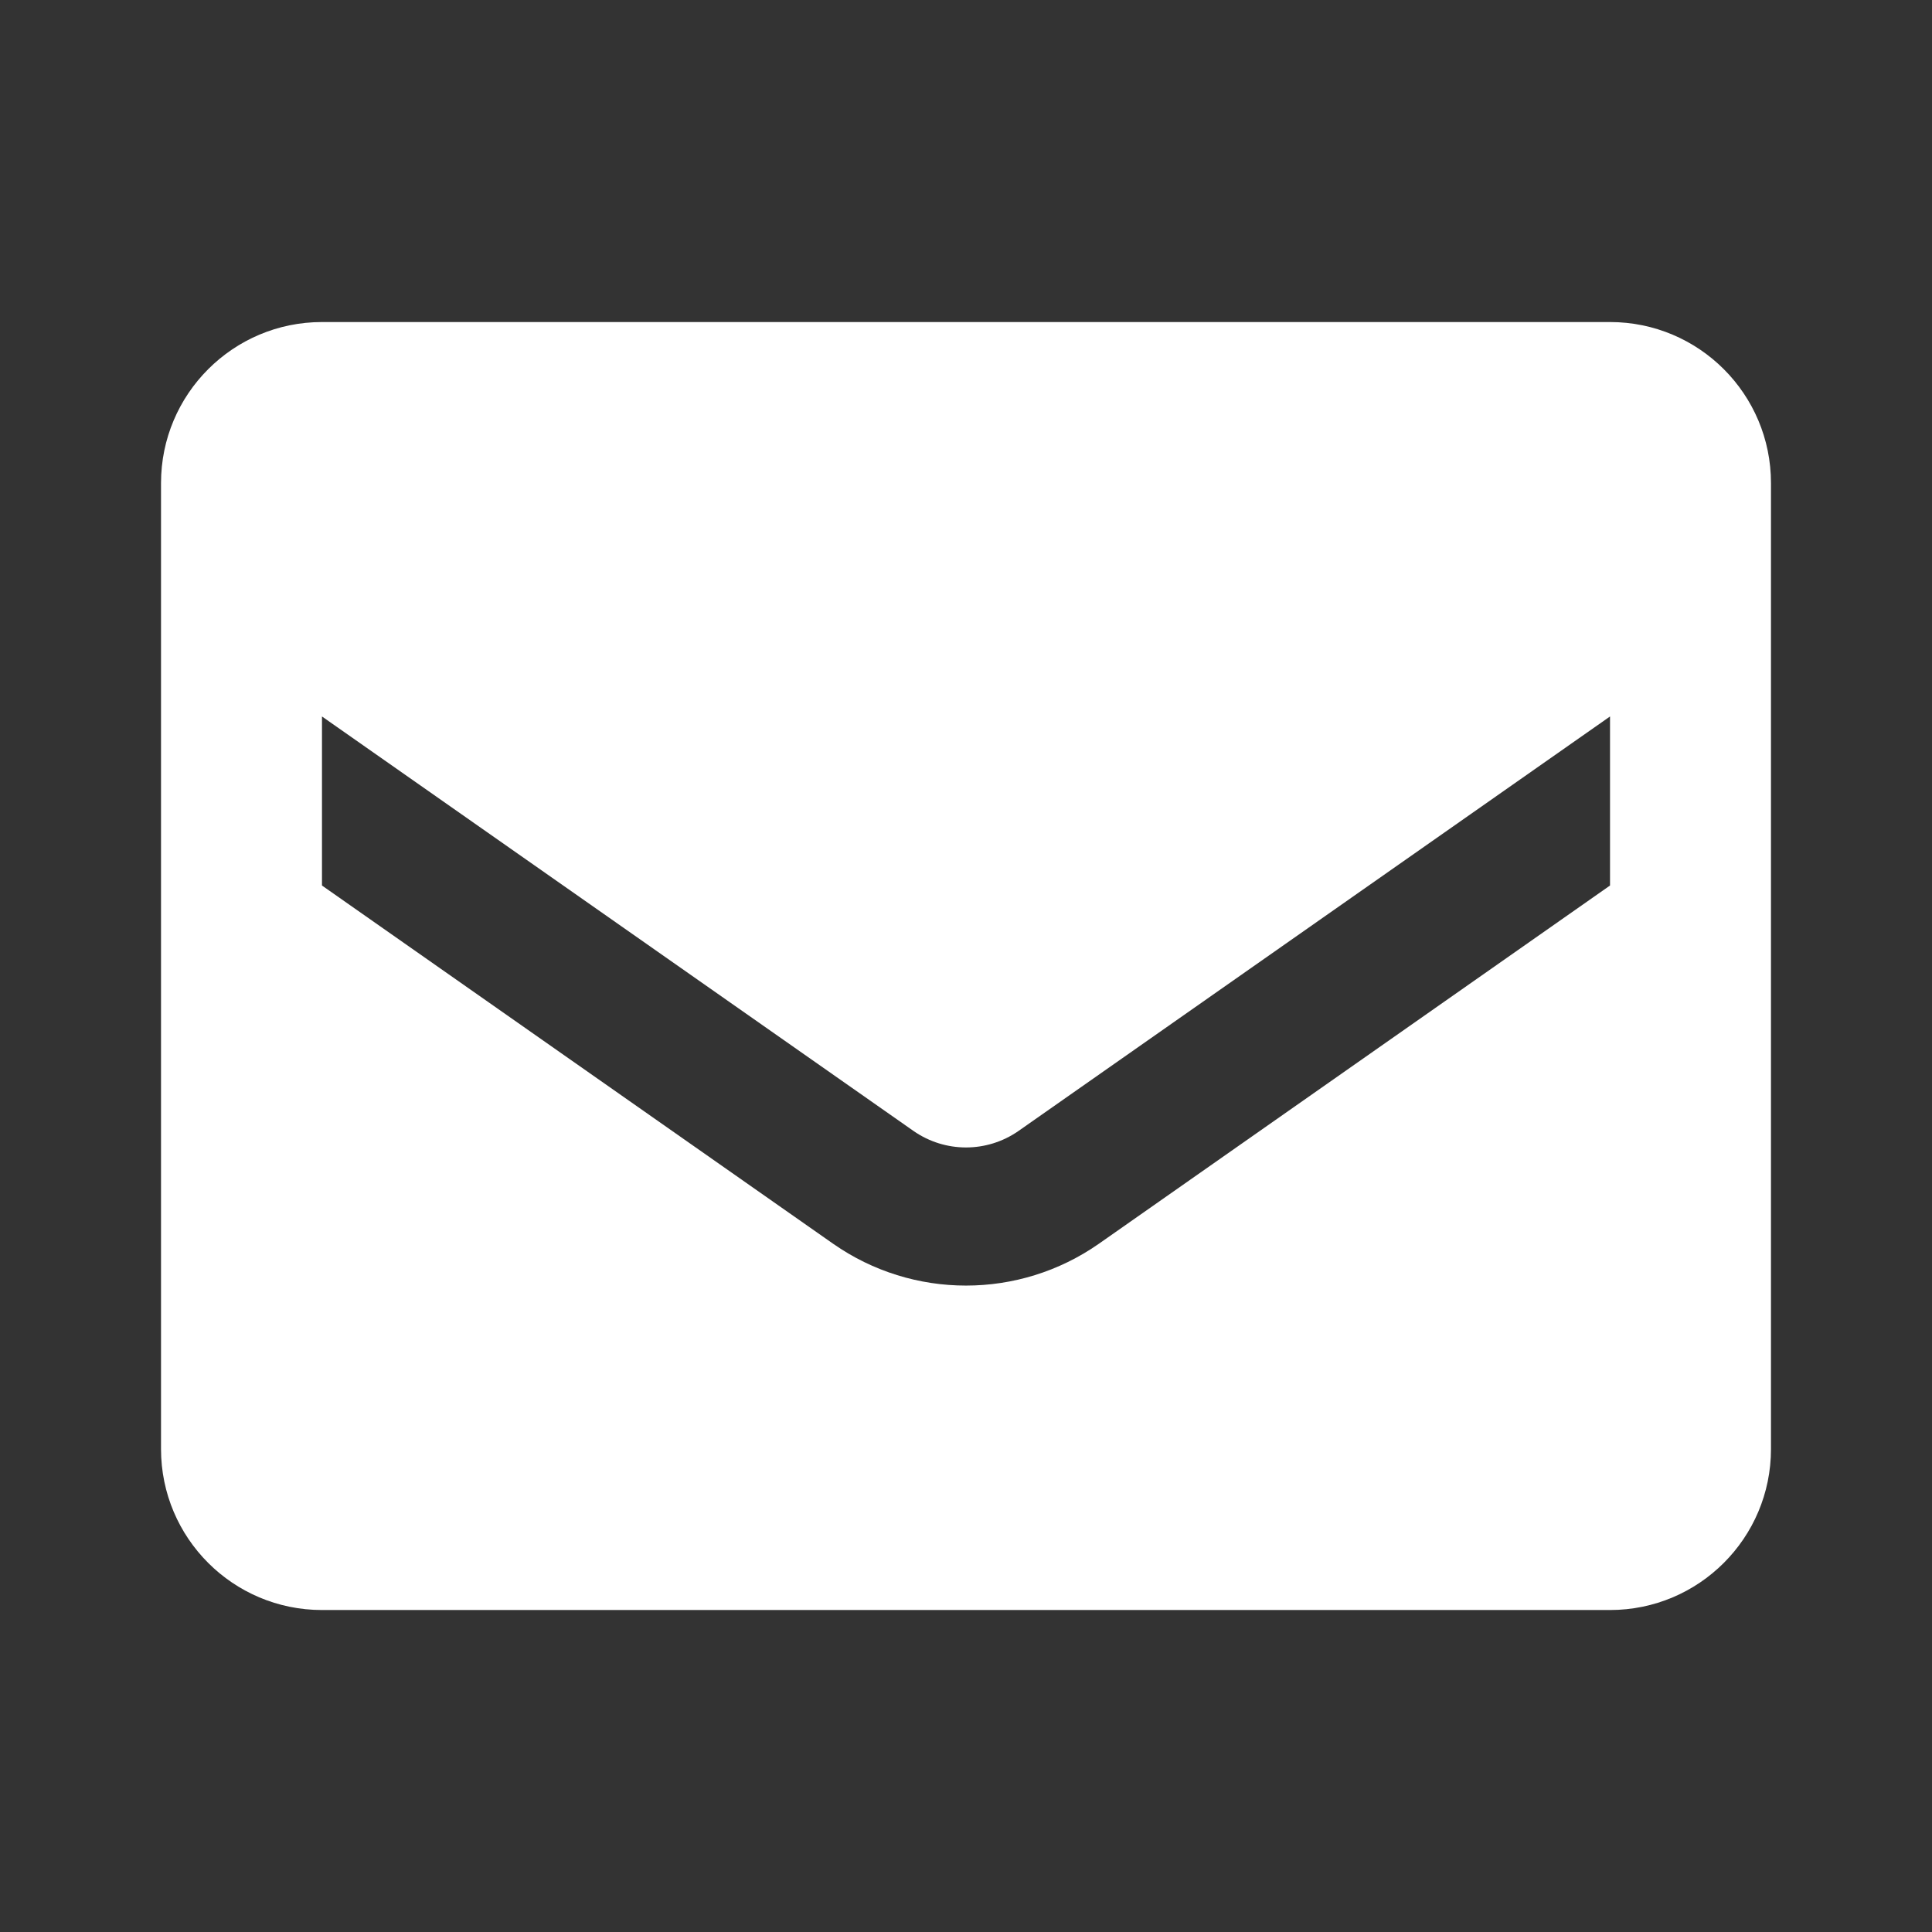 <?xml version="1.0" encoding="UTF-8"?> <svg xmlns="http://www.w3.org/2000/svg" width="32" height="32" viewBox="0 0 32 32" fill="none"><rect x="0" y="0" width="32" height="32" fill="#333333" stroke="none"/> <path fill-rule="evenodd" clip-rule="evenodd" d="M5.333 5.334H26.667C28.139 5.334 29.333 6.528 29.333 8.001V24.001C29.333 25.474 28.139 26.667 26.667 26.667H5.333C3.861 26.667 2.667 25.474 2.667 24.001V8.001C2.667 6.528 3.861 5.334 5.333 5.334ZM18.2 20.601L26.667 14.667V11.867L16.867 18.734C16.345 19.096 15.655 19.096 15.133 18.734L5.333 11.867V14.667L13.8 20.601C15.121 21.524 16.879 21.524 18.2 20.601Z" fill="white"></path> </svg> 